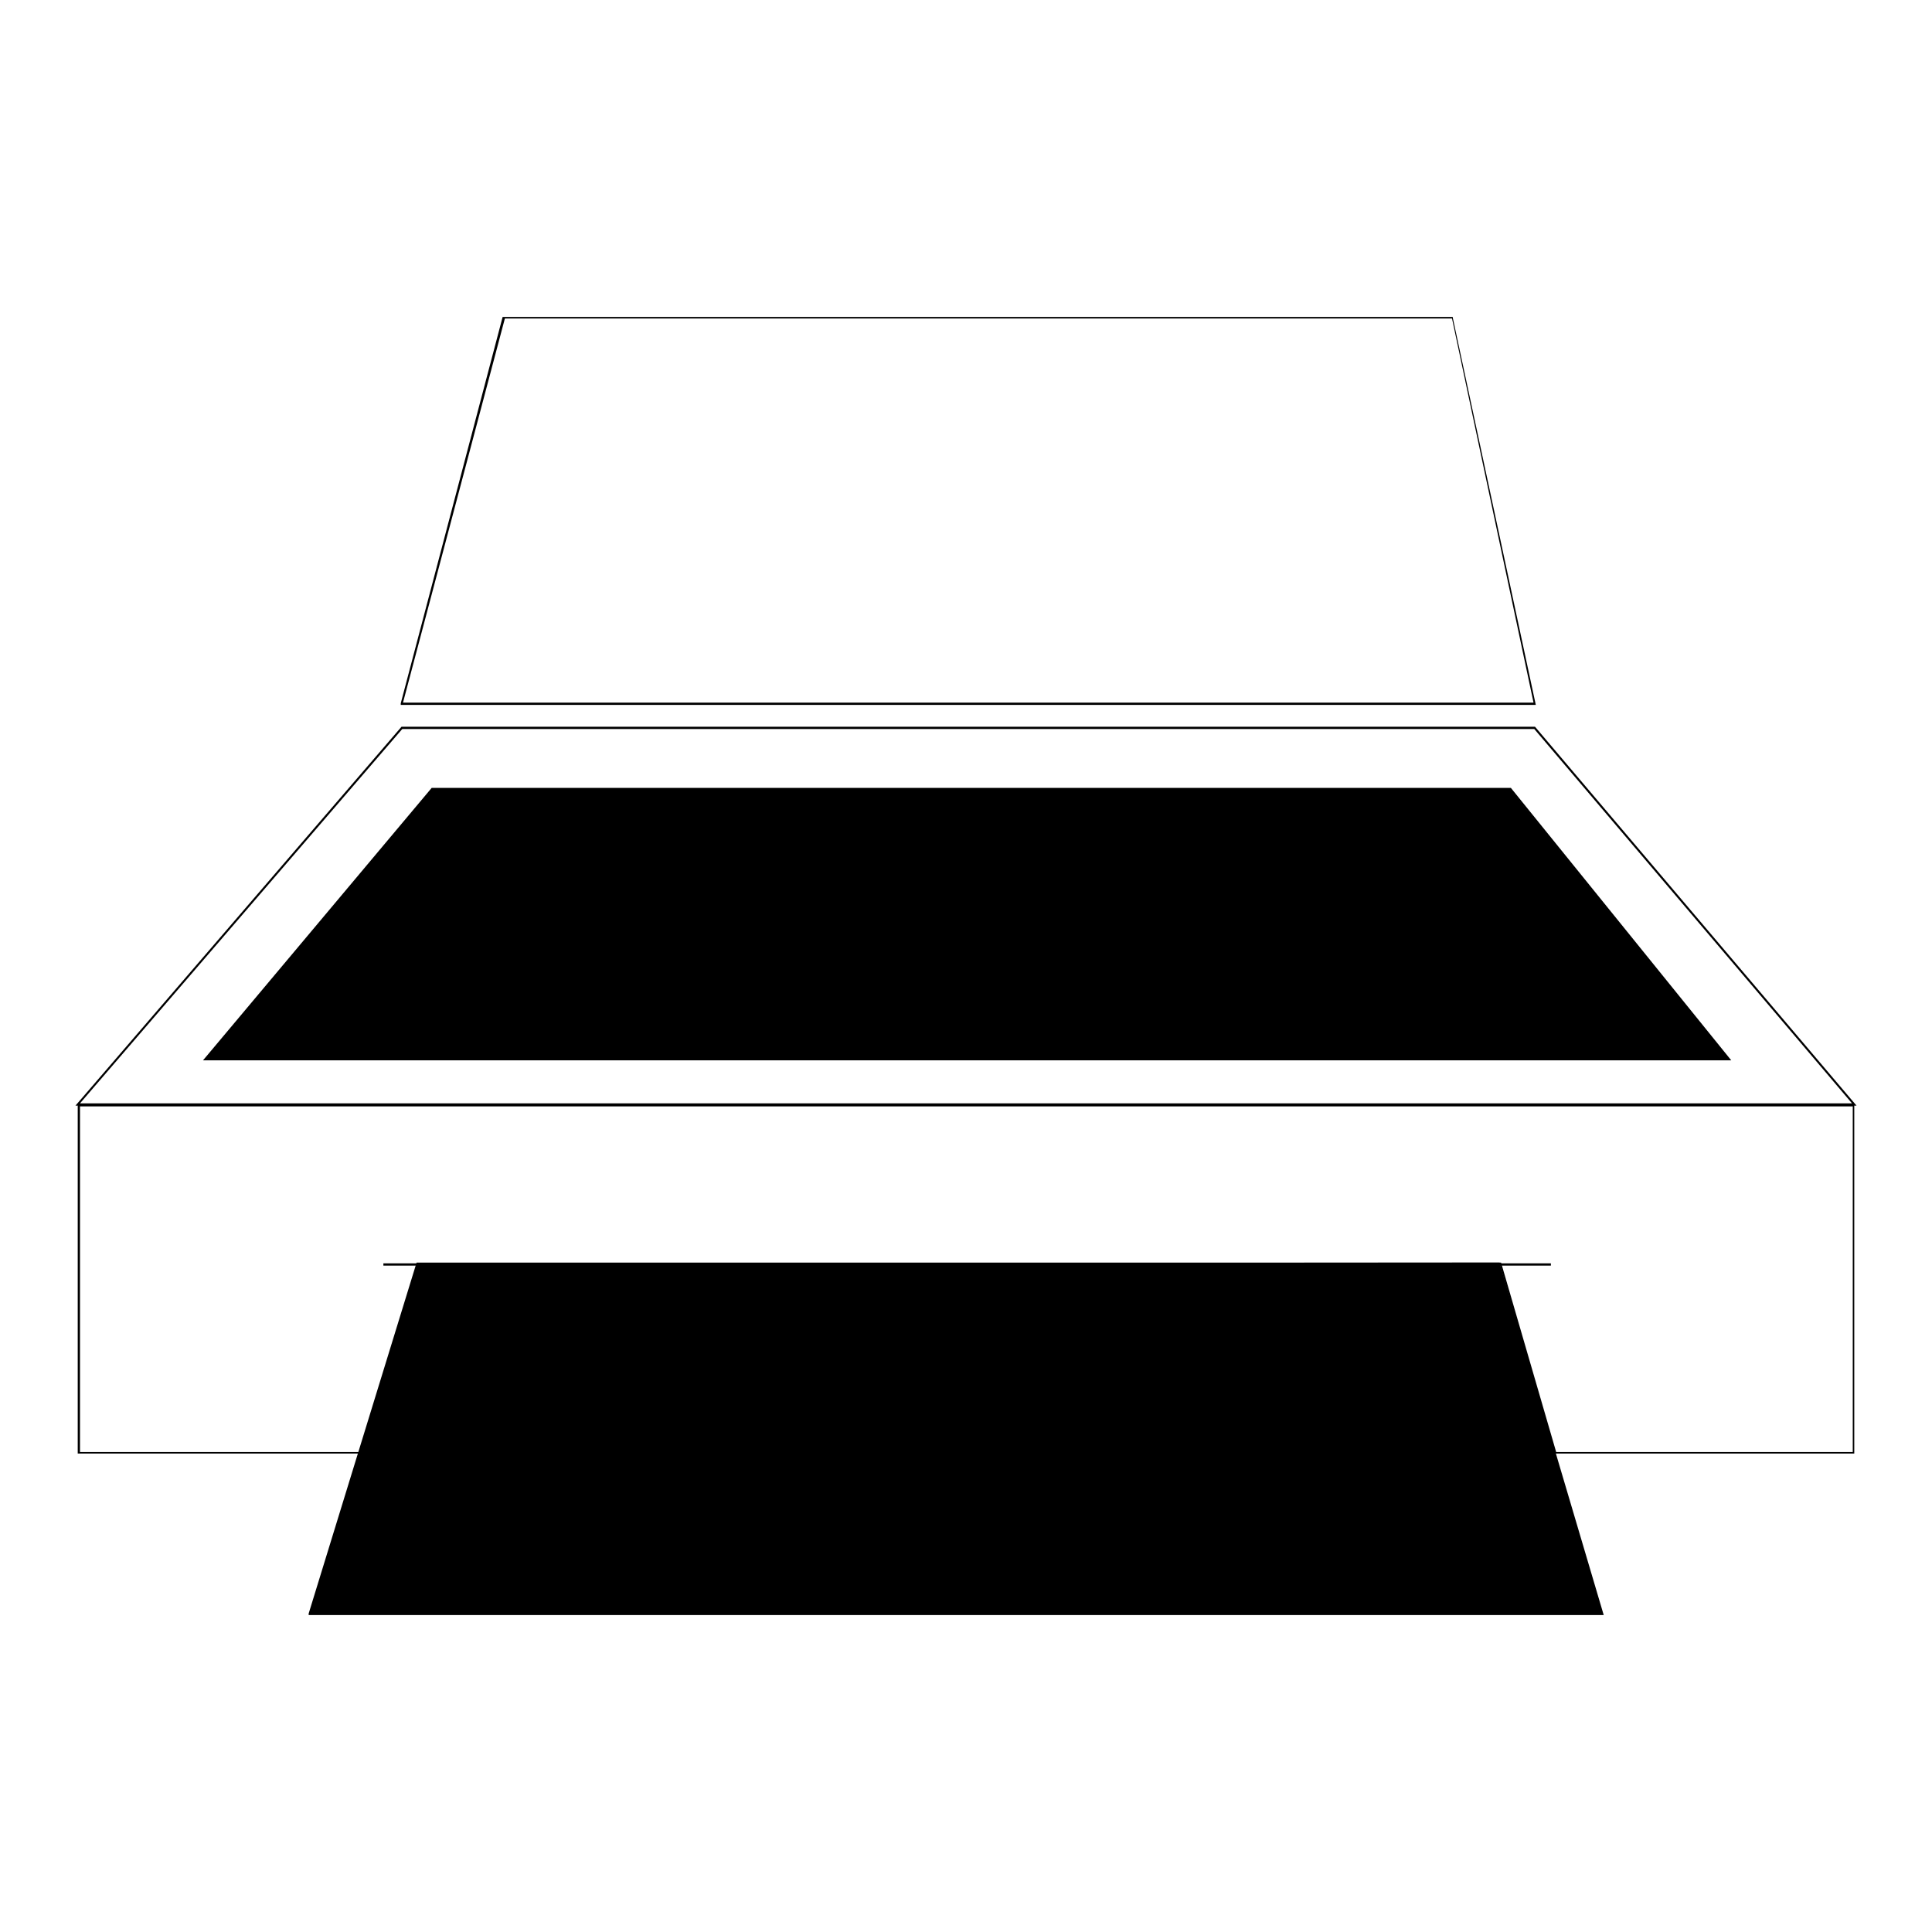 <?xml version="1.0" encoding="utf-8"?>
<!-- Svg Vector Icons : http://www.onlinewebfonts.com/icon -->
<!DOCTYPE svg PUBLIC "-//W3C//DTD SVG 1.1//EN" "http://www.w3.org/Graphics/SVG/1.1/DTD/svg11.dtd">
<svg version="1.1" xmlns="http://www.w3.org/2000/svg" xmlns:xlink="http://www.w3.org/1999/xlink" x="0px" y="0px" viewBox="0 0 256 256" enable-background="new 0 0 256 256" xml:space="preserve">
<g><g><path fill="#000000" d="M245.7,192.6H206l-7.3-25.1l-143.1,0.1l-7.5,25H10.3v-46.3h235.4L245.7,192.6L245.7,192.6z M206.2,192.4h39.3v-45.8H10.6v45.8h37.2l7.5-25h0.1l143.5-0.1L206.2,192.4z"/><path fill="#000000" d="M246,146.5H10l43.2-50.2h150.2l0,0L246,146.5z M10.6,146.2h234.8l-42.1-49.6h-150L10.6,146.2z"/><path fill="#000000" d="M203.5,93.4H53.1l0-0.2L66.6,42h125.9l0,0.1L203.5,93.4z M53.4,93.1h149.8l-10.8-50.9H66.9L53.4,93.1z"/><path fill="#000000" d="M57.3,104.6h142.8l28.9,35.8H27.2L57.3,104.6z"/><path fill="#000000" d="M229.4,140.5H26.9l30.3-36.1h143l0,0L229.4,140.5z M27.5,140.3h201.3l-28.7-35.6H57.4L27.5,140.3z"/><path fill="#000000" d="M212.3,213.9H41.1l14.3-46.4h143.3L212.3,213.9z"/><path fill="#000000" d="M212.5,214H40.9l0-0.2l14.3-46.5h143.5l0,0.1L212.5,214z M41.3,213.8h170.8l-13.5-46.1h-143L41.3,213.8z"/><path fill="#000000" d="M50.8,167.4h154.7v0.3H50.8V167.4z"/></g></g>
</svg>
